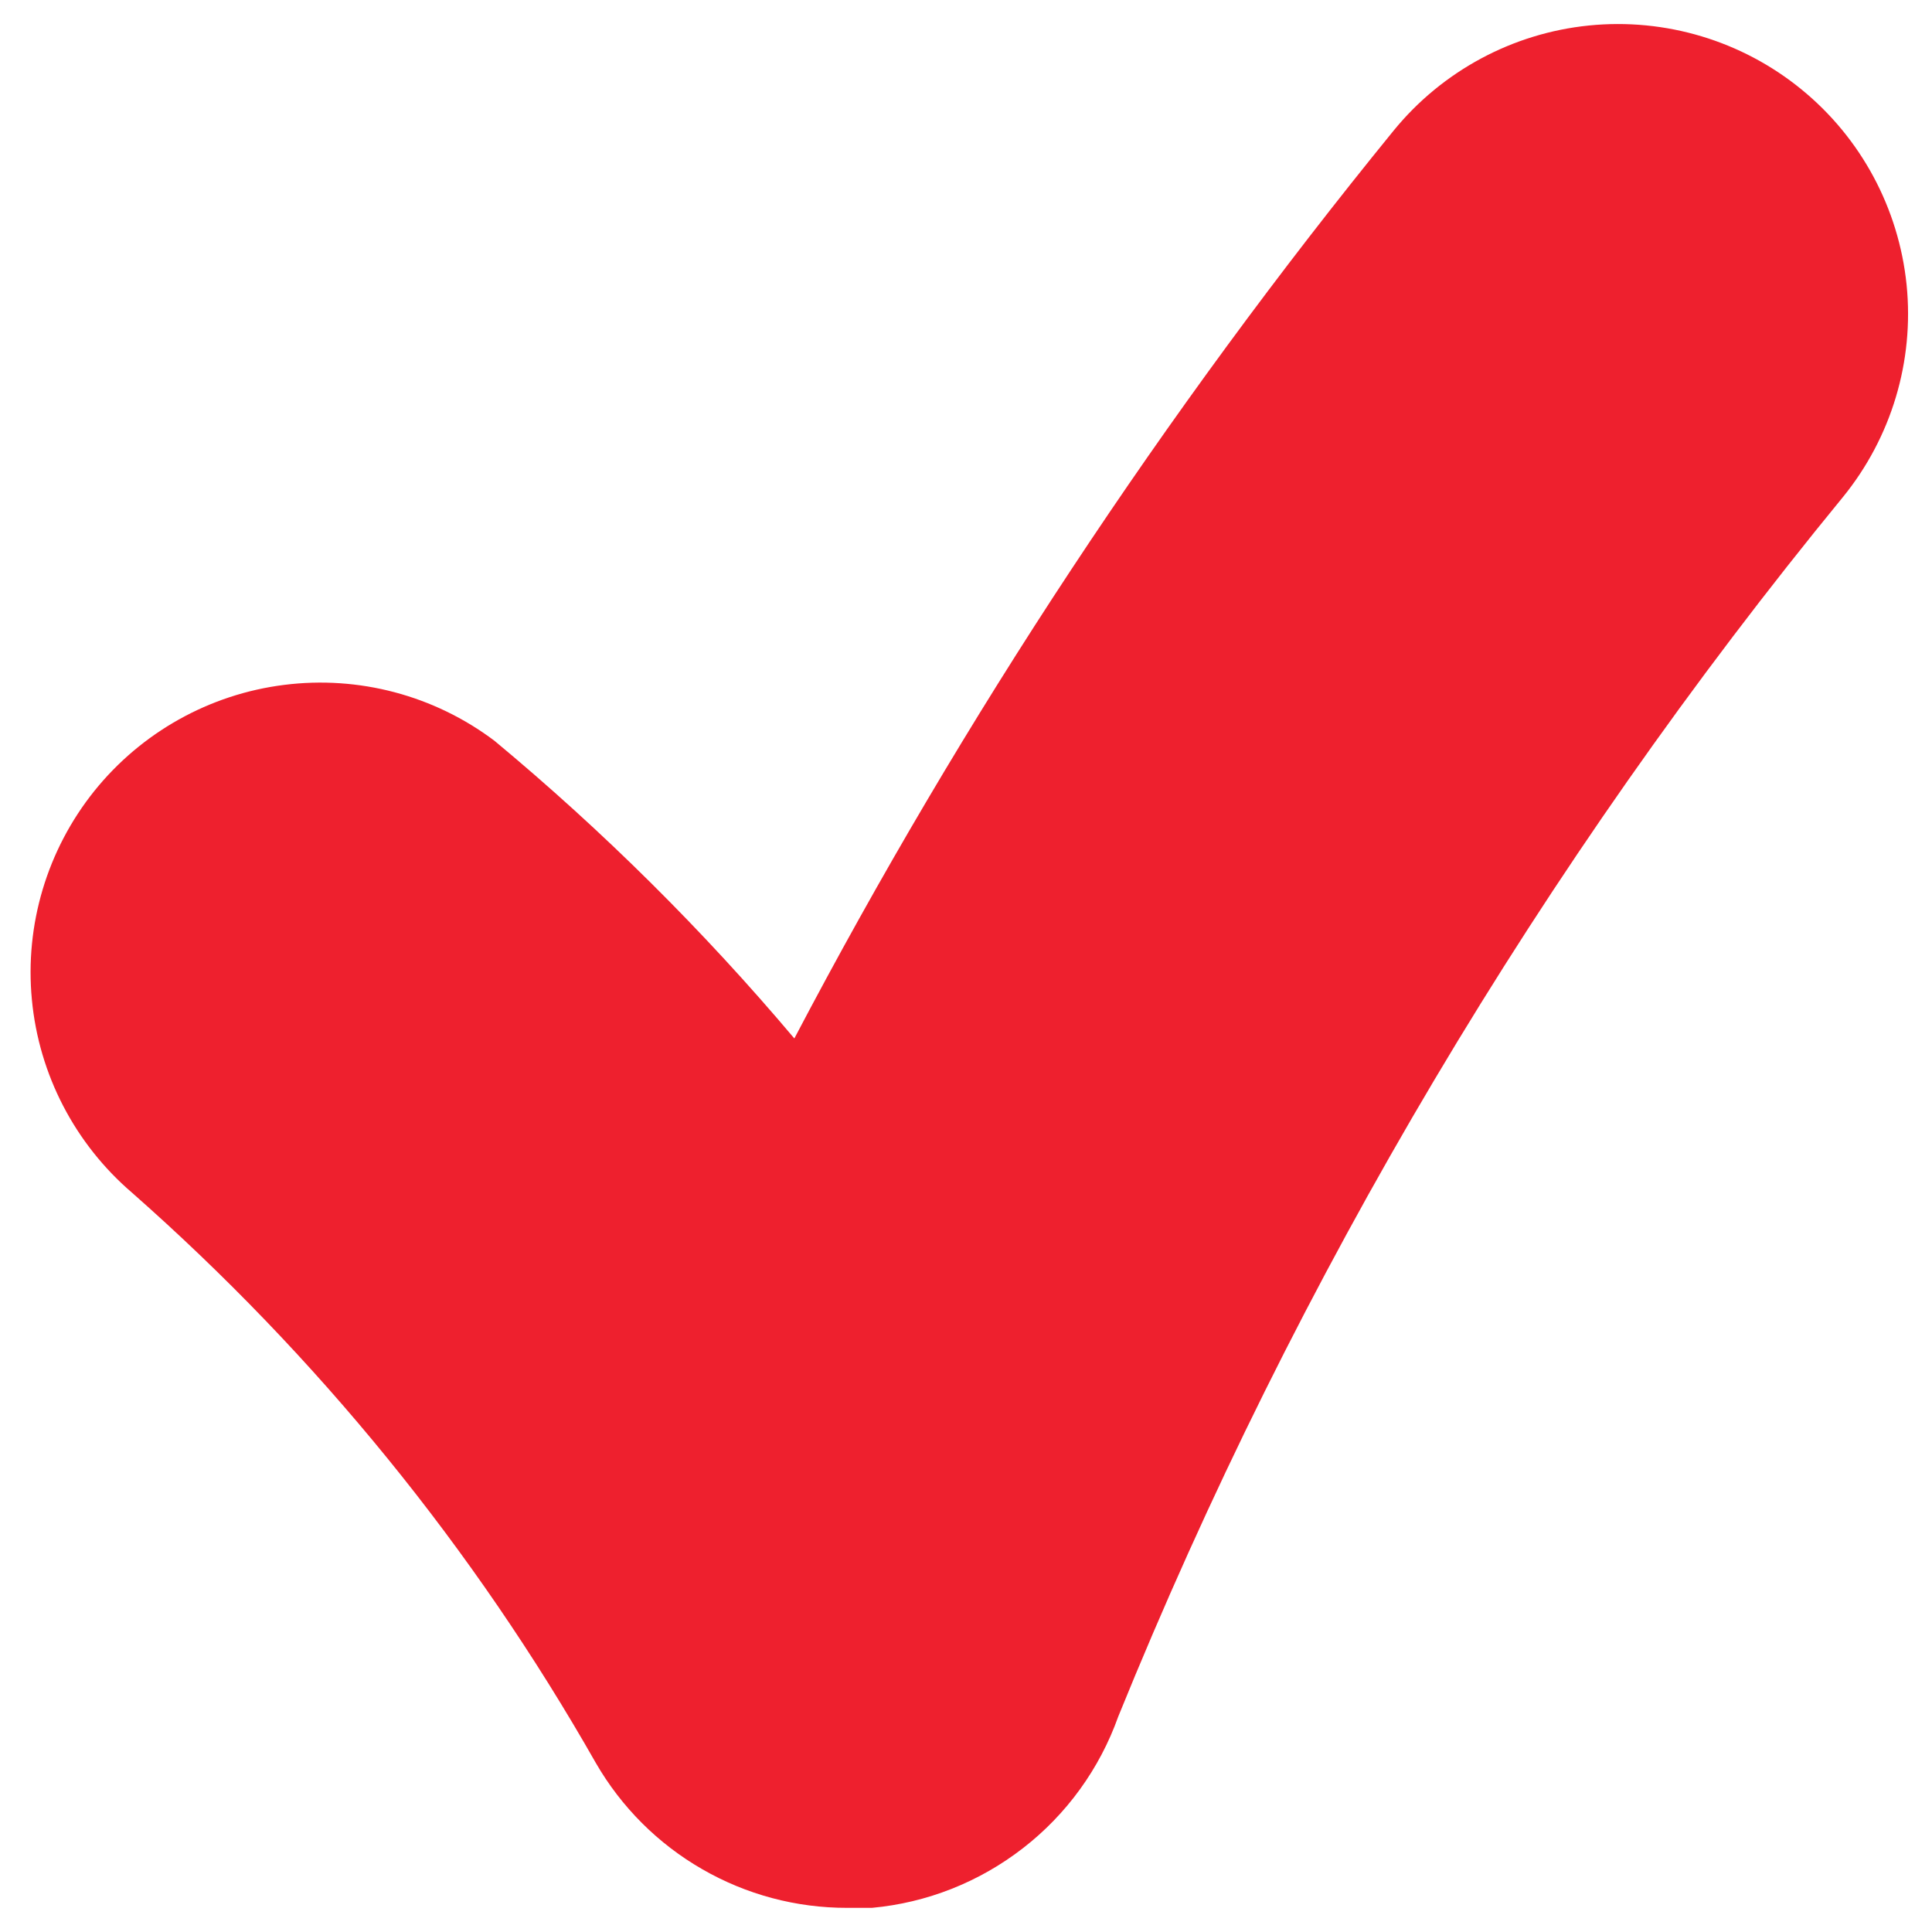 <svg width="20" height="20" viewBox="0 0 20 20" fill="none" xmlns="http://www.w3.org/2000/svg">
<path d="M8.771 19.75C8.243 19.751 7.725 19.613 7.268 19.349C6.811 19.086 6.432 18.707 6.168 18.25C4.906 16.03 3.284 14.036 1.368 12.348C0.776 11.841 0.403 11.124 0.33 10.348C0.256 9.573 0.488 8.798 0.975 8.19C1.463 7.582 2.168 7.187 2.941 7.09C3.714 6.992 4.495 7.199 5.118 7.668C6.242 8.602 7.281 9.633 8.223 10.75C9.972 7.419 12.05 4.27 14.426 1.353C14.929 0.736 15.657 0.344 16.448 0.264C17.24 0.184 18.032 0.422 18.648 0.925C19.265 1.428 19.656 2.156 19.737 2.948C19.817 3.74 19.579 4.531 19.076 5.148C15.956 8.954 13.427 13.21 11.576 17.77C11.384 18.309 11.042 18.782 10.59 19.132C10.138 19.483 9.595 19.698 9.026 19.75H8.771Z" fill="#EE202E"/>
</svg>
